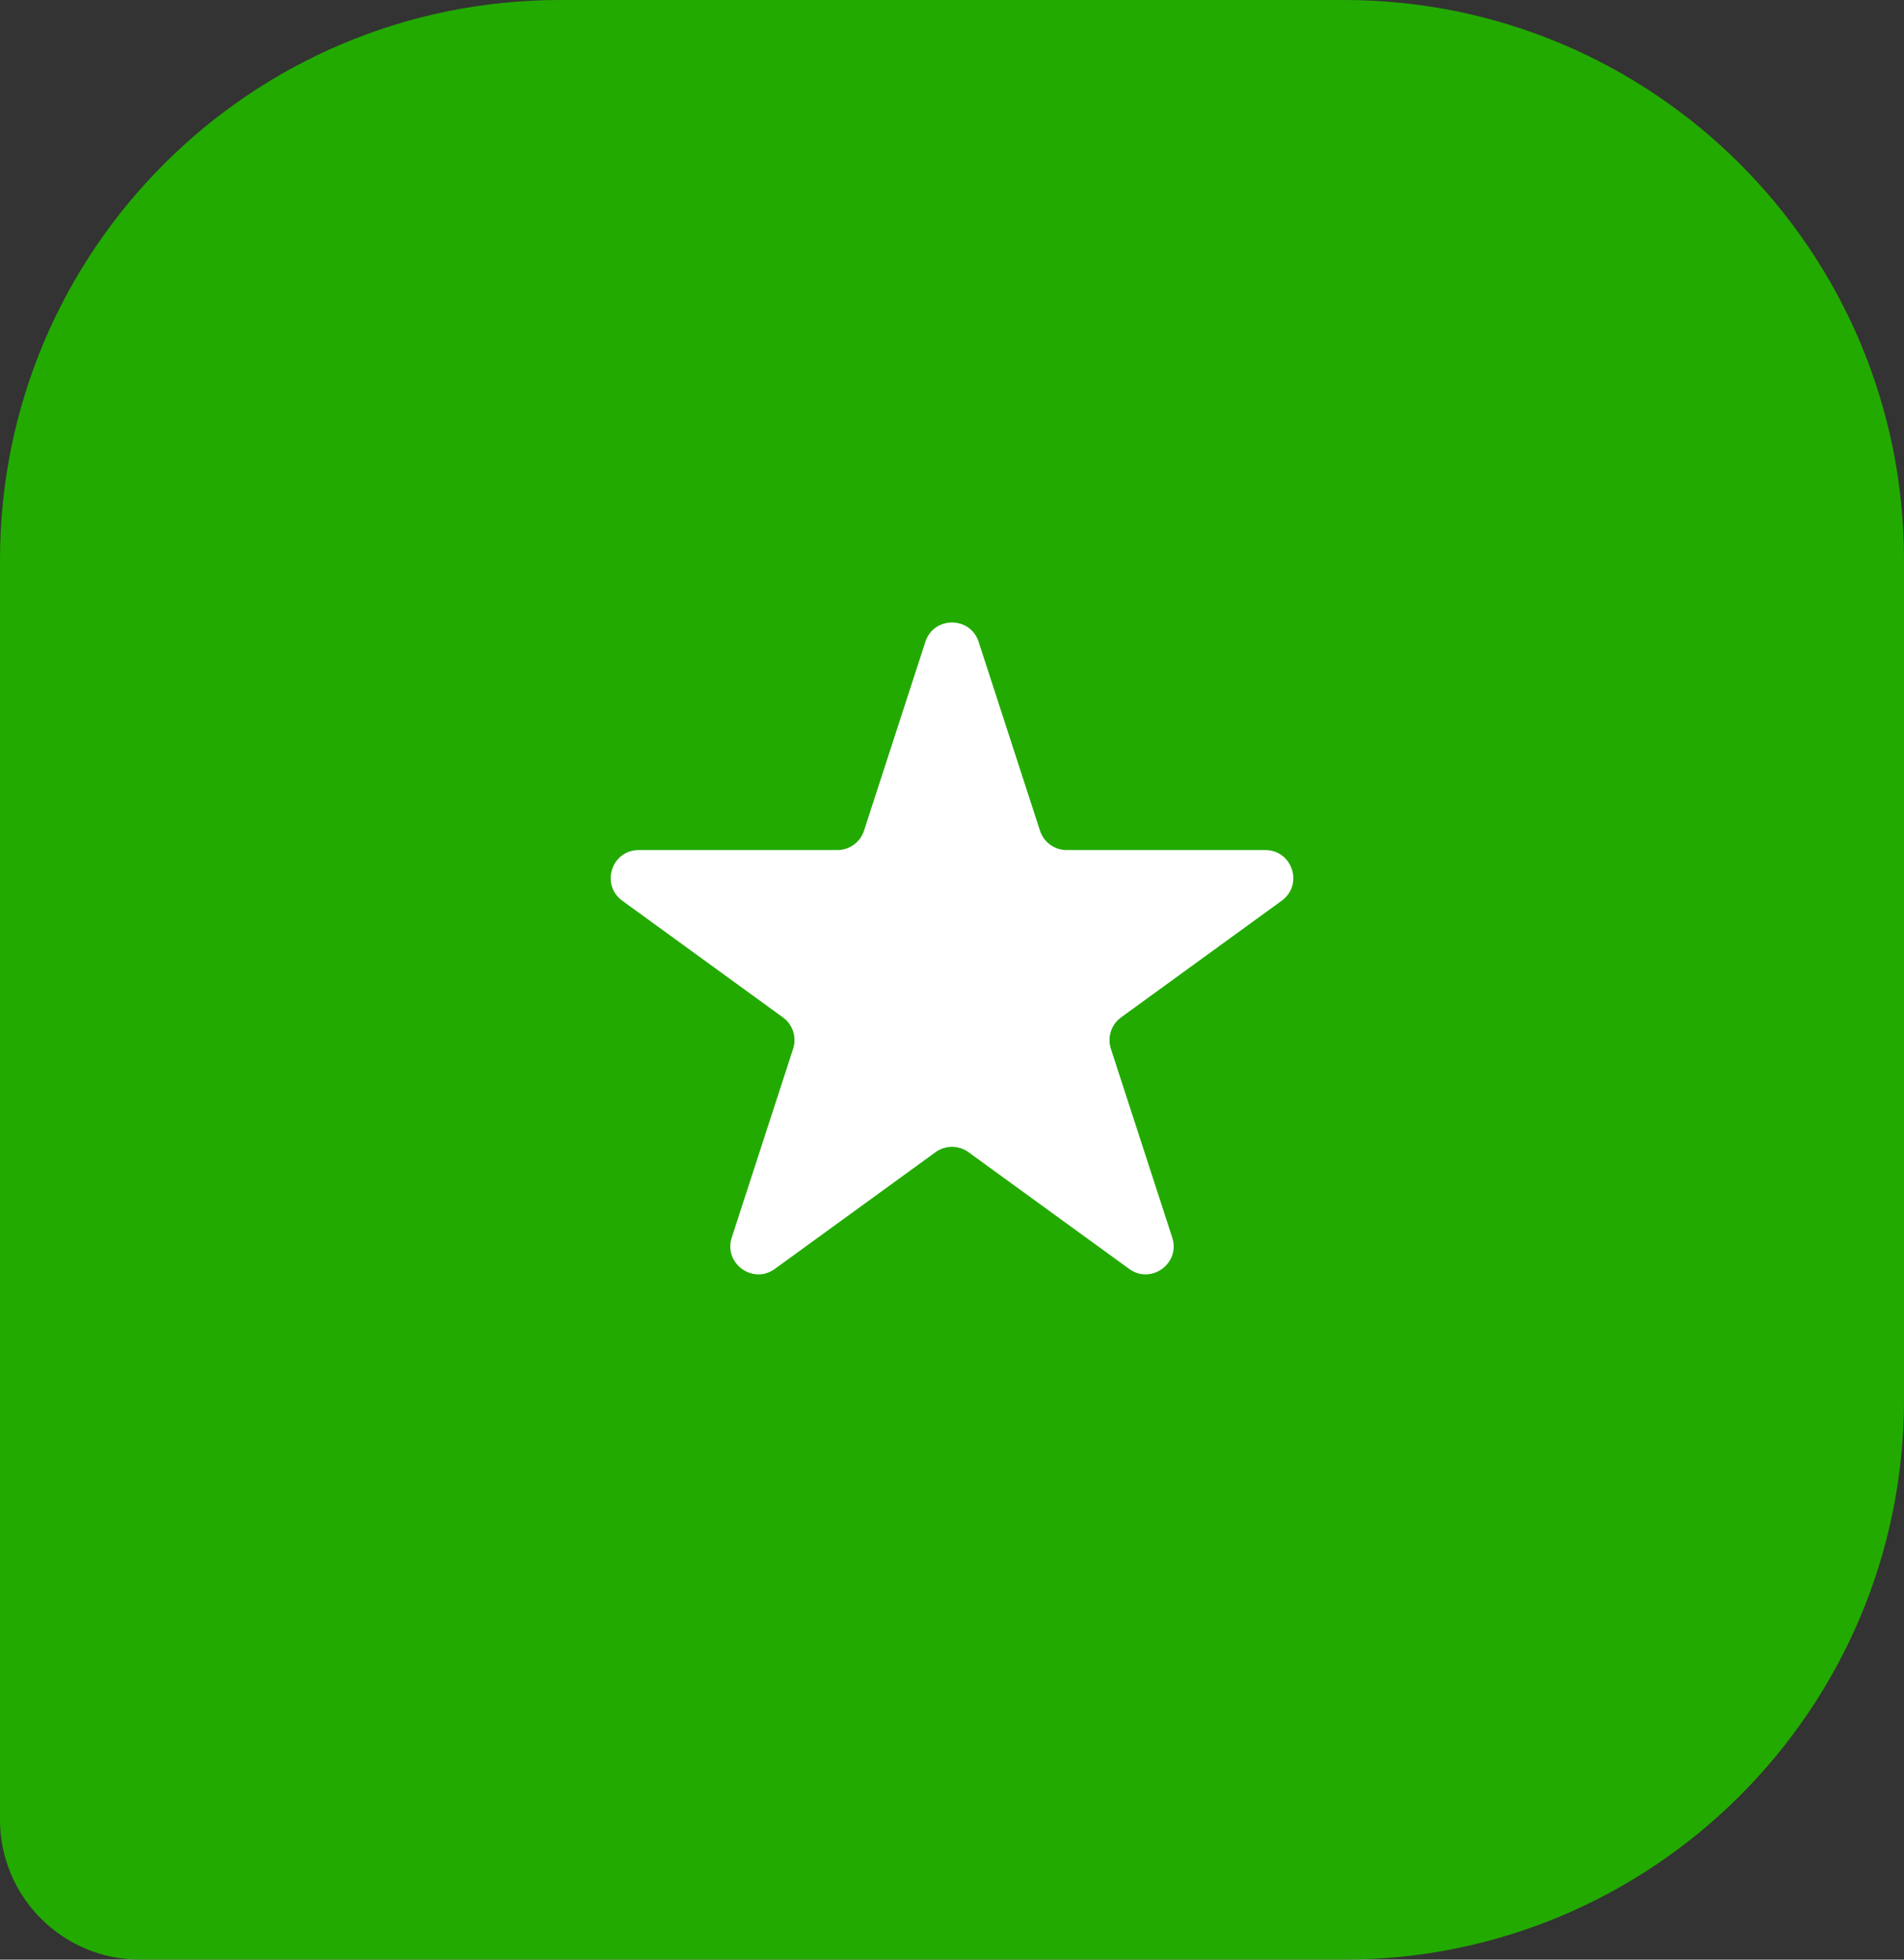 <?xml version="1.0" encoding="UTF-8"?> <svg xmlns="http://www.w3.org/2000/svg" width="68" height="70" viewBox="0 0 68 70" fill="none"><rect x="0" y="0" width="68" height="70" fill="#333333" stroke="none"/> <path d="M0 20C0 8.954 8.954 0 20 0H48C59.046 0 68 8.954 68 20V50C68 61.046 59.046 70 48 70H5C2.239 70 0 67.761 0 65V20Z" fill="#22AA00"></path> <path d="M33.049 22.927C33.348 22.006 34.652 22.006 34.951 22.927L37.143 29.674C37.277 30.086 37.661 30.365 38.094 30.365H45.188C46.157 30.365 46.56 31.604 45.776 32.174L40.037 36.343C39.686 36.598 39.54 37.05 39.674 37.462L41.866 44.208C42.165 45.13 41.111 45.896 40.327 45.326L34.588 41.157C34.237 40.902 33.763 40.902 33.412 41.157L27.673 45.326C26.889 45.896 25.835 45.13 26.134 44.208L28.326 37.462C28.46 37.05 28.314 36.598 27.963 36.343L22.224 32.174C21.44 31.604 21.843 30.365 22.812 30.365H29.906C30.339 30.365 30.723 30.086 30.857 29.674L33.049 22.927Z" fill="white"></path> </svg> 